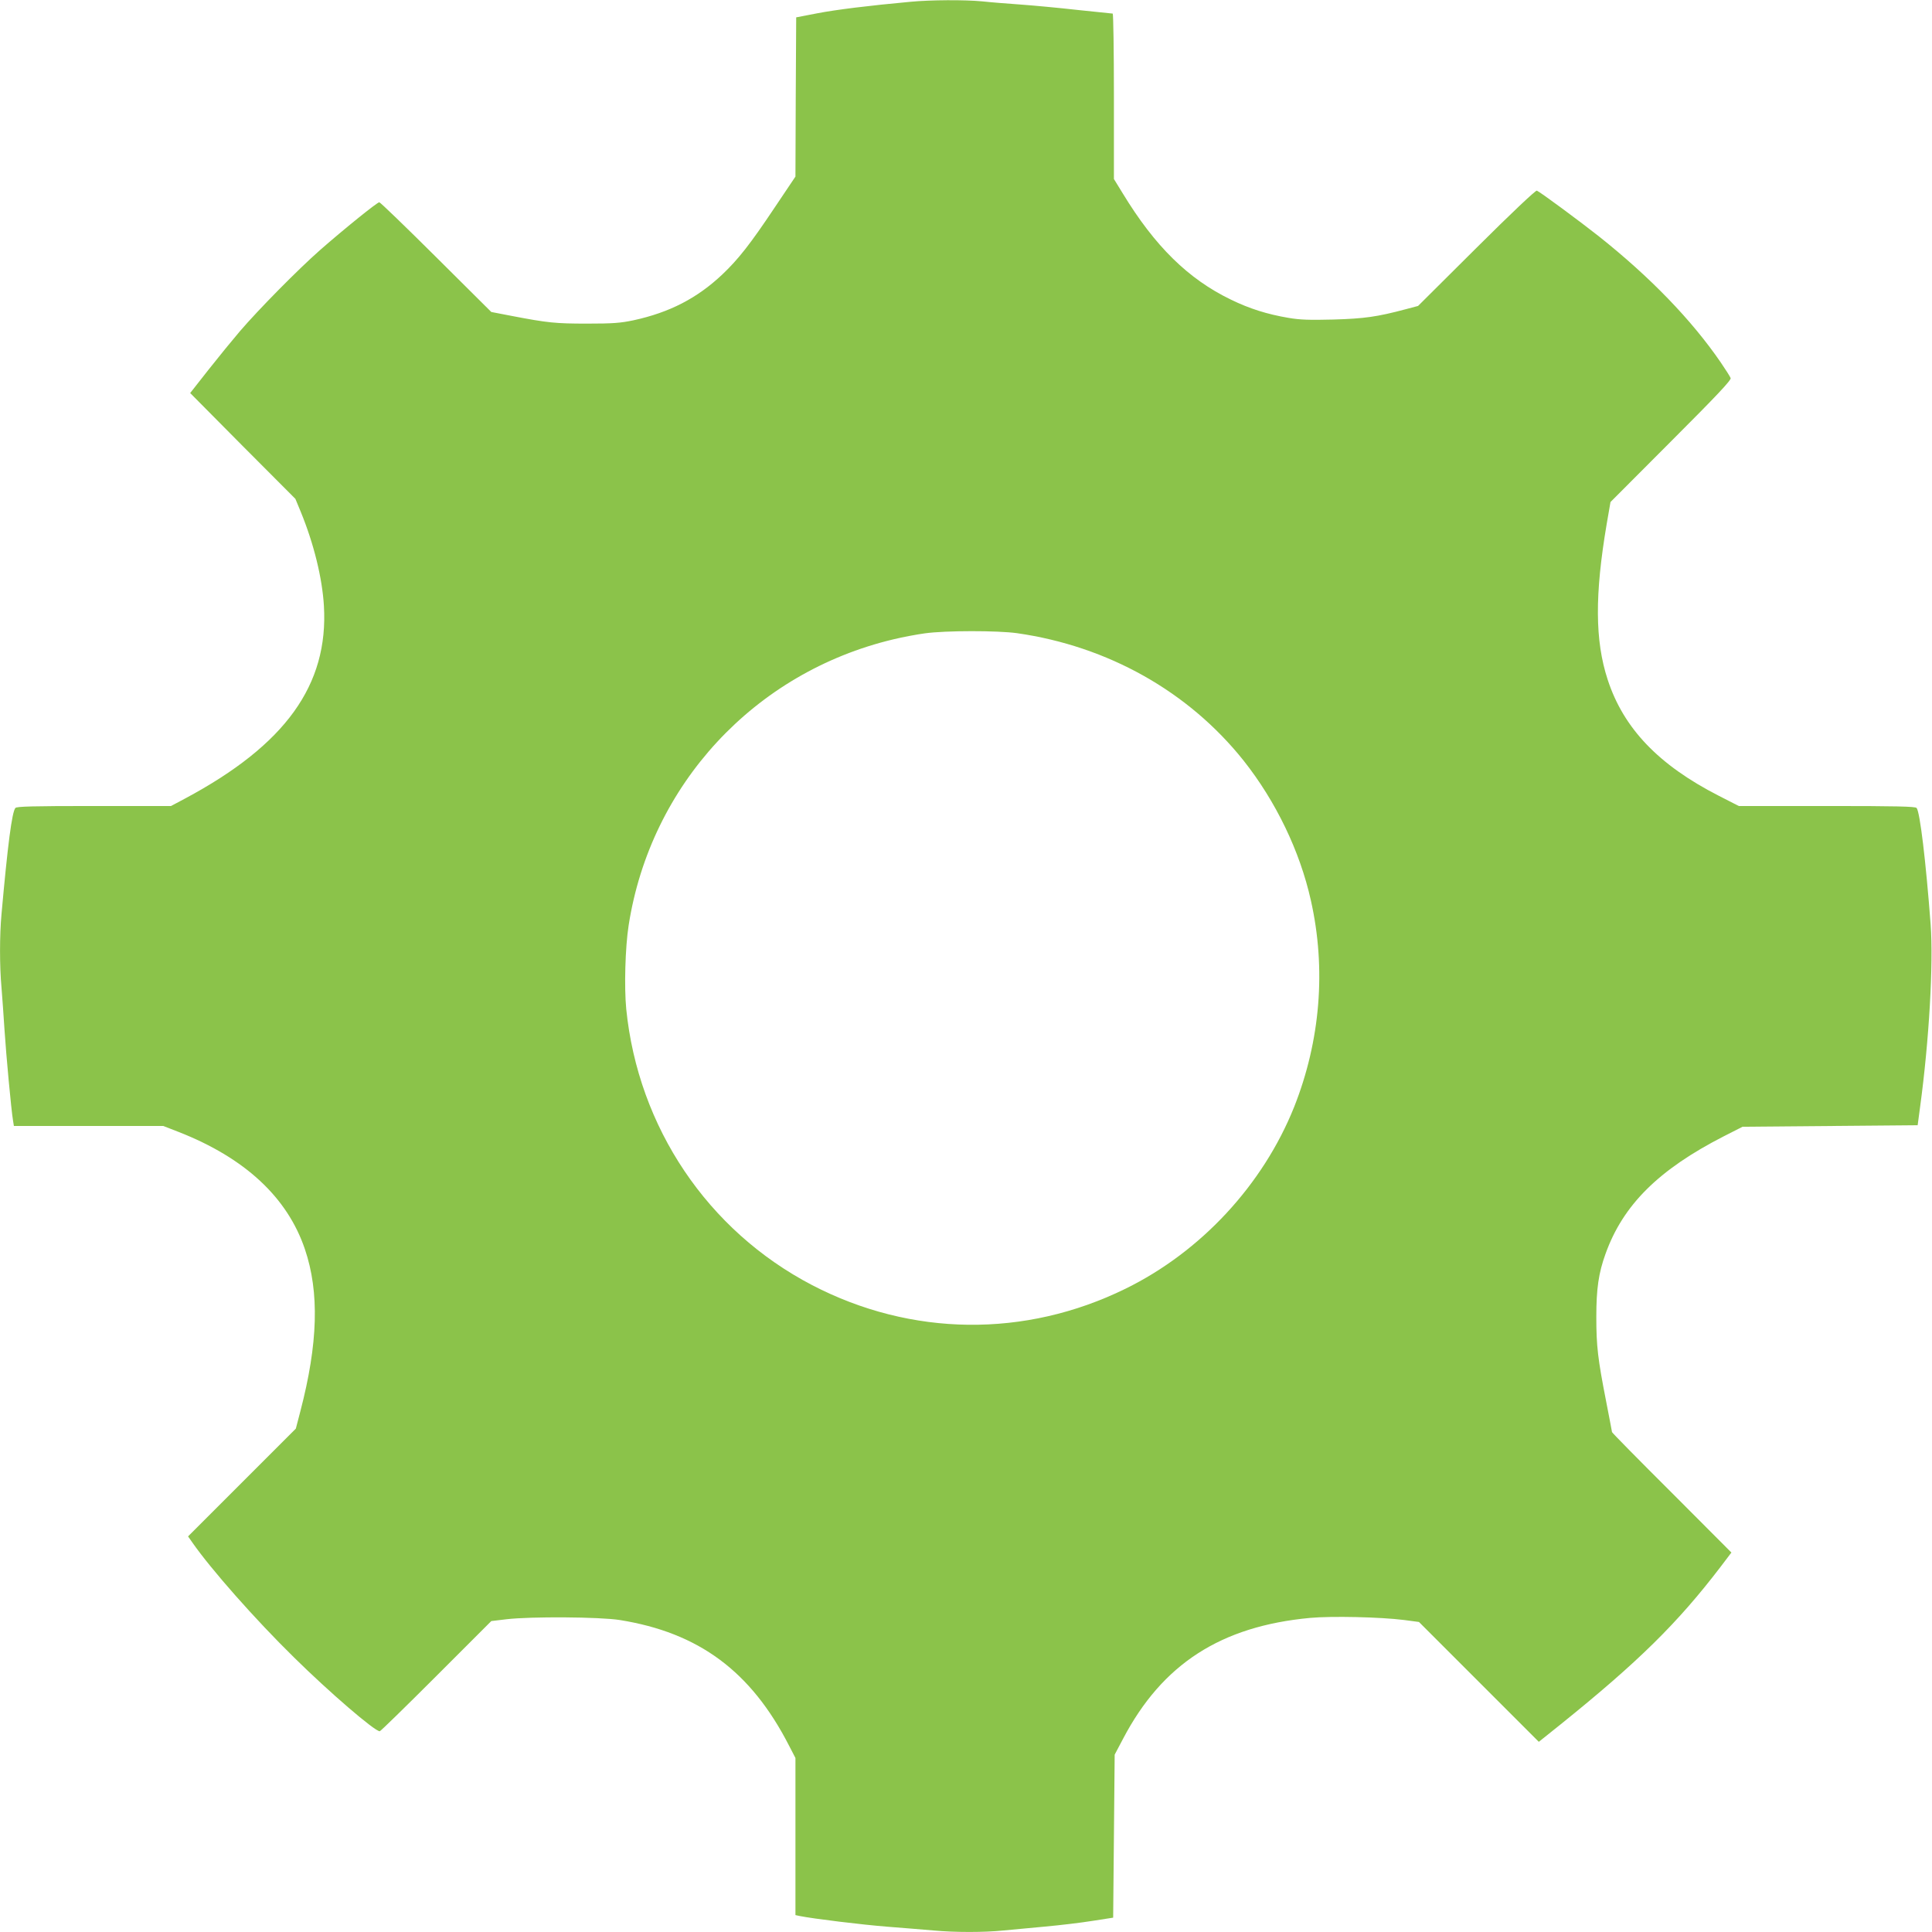 <?xml version="1.0" standalone="no"?>
<!DOCTYPE svg PUBLIC "-//W3C//DTD SVG 20010904//EN"
 "http://www.w3.org/TR/2001/REC-SVG-20010904/DTD/svg10.dtd">
<svg version="1.0" xmlns="http://www.w3.org/2000/svg"
 width="1280pt" height="1280pt" viewBox="0 0 1280 1280"
 preserveAspectRatio="xMidYMid meet">
<g transform="translate(0,1280) scale(0.1,-0.1)"
fill="#8bc34a" stroke="none">
<path d="M6030 12788 c-273 -25 -490 -52 -615 -76 l-140 -27 -3 -528 -2 -527
-139 -207 c-161 -241 -239 -340 -344 -440 -167 -158 -350 -253 -590 -305 -86
-18 -134 -22 -307 -22 -210 0 -260 5 -500 51 l-135 26 -365 363 c-201 200
-371 364 -377 364 -14 0 -232 -176 -394 -318 -142 -125 -404 -390 -530 -537
-47 -55 -141 -170 -208 -255 l-121 -154 348 -351 349 -350 36 -87 c86 -210
142 -437 153 -622 31 -524 -255 -921 -919 -1276 l-94 -50 -510 0 c-410 0 -513
-3 -521 -13 -23 -27 -51 -245 -92 -703 -13 -140 -13 -346 0 -488 5 -61 14
-187 20 -281 11 -168 44 -525 56 -597 l6 -38 495 0 495 0 103 -40 c438 -172
719 -433 835 -776 97 -286 87 -626 -30 -1074 l-30 -115 -357 -357 -357 -357
28 -40 c123 -177 416 -509 673 -761 233 -230 535 -490 569 -490 5 0 173 164
374 365 l365 365 100 12 c161 19 617 16 751 -5 524 -84 869 -339 1122 -833
l42 -81 0 -520 0 -521 28 -6 c88 -18 415 -58 582 -71 107 -8 245 -20 306 -25
140 -13 335 -13 461 0 54 5 179 17 278 26 99 9 241 26 315 38 l135 21 5 540 5
540 56 106 c260 495 648 745 1239 800 141 13 466 6 623 -14 l98 -13 397 -397
397 -397 145 116 c514 414 774 670 1059 1043 l72 95 -395 396 c-218 217 -396
398 -396 402 0 3 -18 95 -39 204 -55 281 -65 366 -65 559 0 186 15 291 61 418
116 324 352 558 784 779 l124 63 580 5 580 5 16 120 c60 441 89 951 70 1210
-32 423 -71 746 -93 772 -8 10 -130 13 -594 13 l-584 0 -133 68 c-399 204
-631 447 -736 770 -84 257 -86 561 -6 1032 l25 144 401 402 c302 302 400 406
395 419 -3 9 -33 56 -65 103 -194 283 -469 567 -809 837 -124 98 -389 294
-410 302 -8 3 -169 -149 -400 -379 l-387 -385 -83 -22 c-188 -50 -272 -62
-478 -68 -160 -4 -221 -2 -297 11 -142 24 -259 61 -382 121 -282 136 -503 353
-716 703 l-59 96 0 548 c0 301 -4 548 -8 548 -4 0 -109 11 -232 24 -124 14
-295 30 -380 36 -85 6 -199 15 -253 21 -115 11 -343 10 -477 -3z m708 -4183
c602 -86 1136 -386 1501 -844 213 -269 373 -599 446 -927 102 -454 63 -929
-111 -1368 -206 -515 -617 -959 -1117 -1204 -666 -327 -1420 -318 -2077 24
-692 361 -1152 1045 -1231 1829 -14 145 -7 407 16 555 145 931 833 1675 1753
1894 62 15 157 33 210 40 136 19 481 19 610 1z"/>
</g>
</svg>
